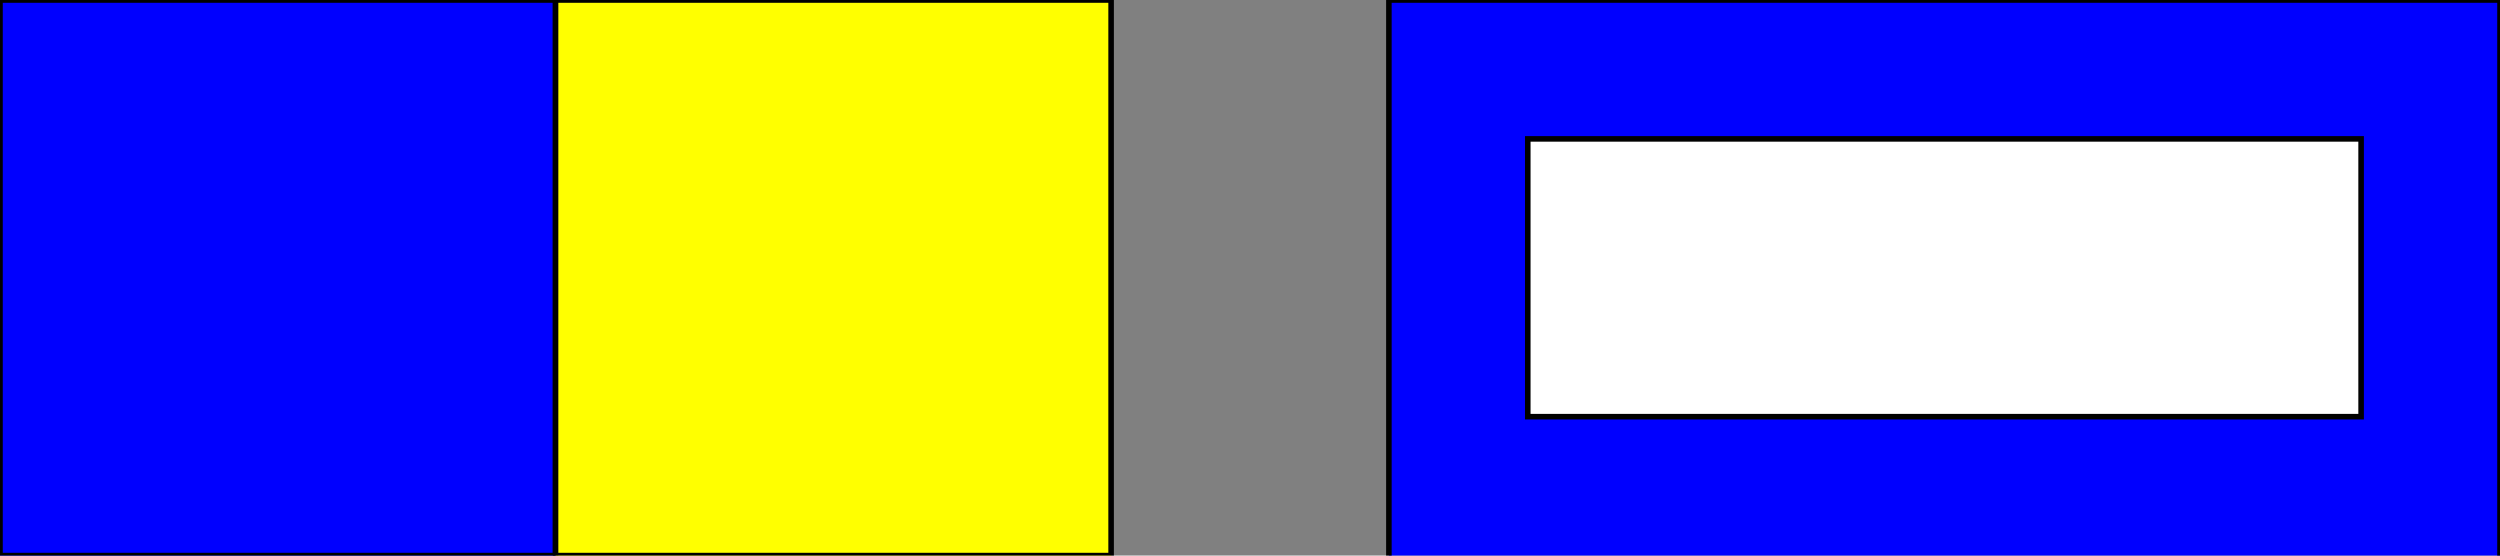 <svg width="450" height="100" xmlns="http://www.w3.org/2000/svg">
	<rect width="100%" height="100%" fill="#808080" stroke="none"/>
	<path d="M 0 0 H 100 V 100 H 0 Z" fill="blue" stroke="black"></path>
	<path d="M 100 0 H 200 V 100 H 100 Z" fill="yellow" stroke="black"></path>
	<path d="M 250 0 H 450 V 200 H 250 Z" fill="blue" stroke="black"></path>
	<path d="M 275 25 H 425 V 75 H 275 Z" fill="white" stroke="black"></path>
	</svg>